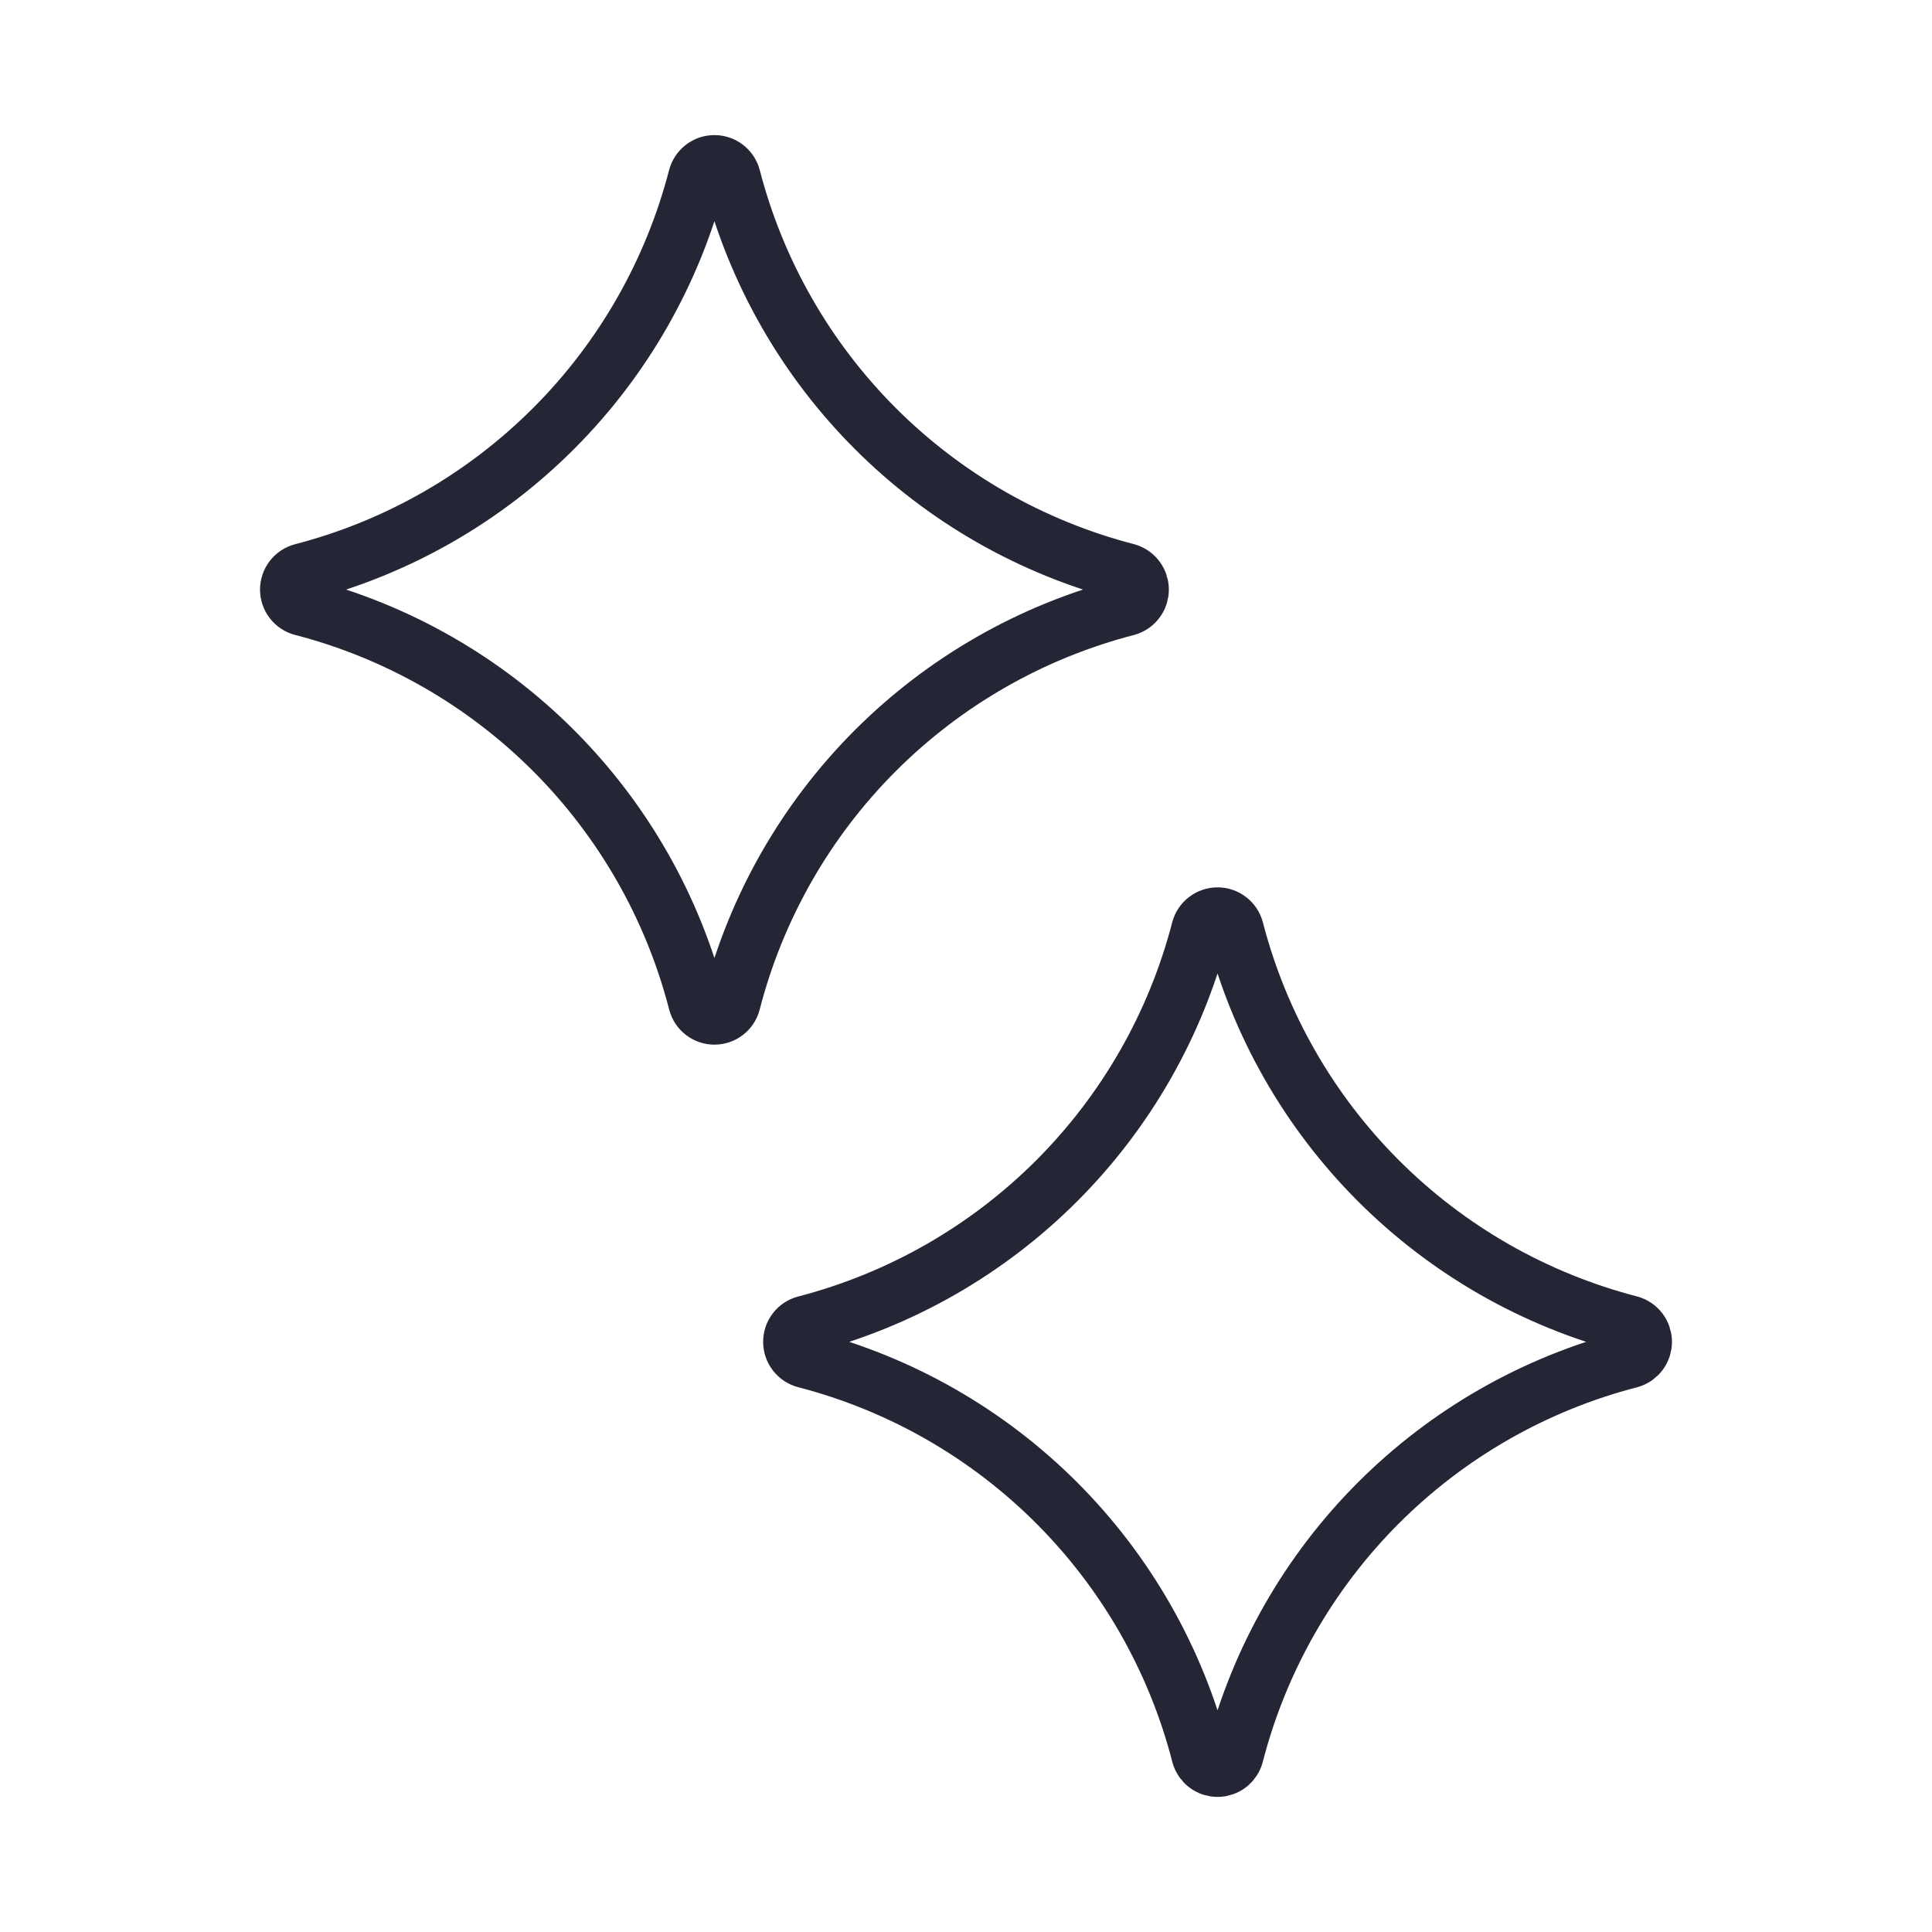 <svg width="100" height="100" viewBox="0 0 100 100" fill="none" xmlns="http://www.w3.org/2000/svg">
<path d="M37.865 51.894C39.133 46.964 41.7 42.463 45.298 38.861C48.897 35.259 53.395 32.687 58.324 31.413C58.519 31.358 58.69 31.24 58.812 31.078C58.934 30.916 59 30.719 59 30.517C59 30.314 58.934 30.117 58.812 29.955C58.69 29.793 58.519 29.675 58.324 29.619C53.401 28.347 48.908 25.78 45.311 22.185C41.715 18.59 39.146 14.098 37.872 9.175C37.819 8.979 37.702 8.806 37.541 8.682C37.379 8.559 37.182 8.492 36.979 8.492C36.776 8.492 36.578 8.559 36.416 8.682C36.255 8.806 36.139 8.979 36.085 9.175C34.812 14.095 32.247 18.585 28.654 22.179C25.062 25.774 20.574 28.343 15.655 29.619C15.456 29.67 15.279 29.786 15.153 29.949C15.027 30.111 14.959 30.311 14.959 30.517C14.959 30.722 15.027 30.922 15.153 31.084C15.279 31.247 15.456 31.363 15.655 31.413C20.58 32.691 25.073 35.265 28.667 38.866C32.261 42.468 34.825 46.967 36.093 51.894C36.146 52.089 36.261 52.26 36.421 52.382C36.581 52.505 36.777 52.571 36.979 52.571C37.18 52.571 37.376 52.505 37.536 52.382C37.696 52.26 37.812 52.089 37.865 51.894Z" stroke="#242636" stroke-width="3" stroke-miterlimit="10"/>
<path d="M63.906 90.832C65.175 85.901 67.742 81.4 71.34 77.798C74.938 74.196 79.436 71.624 84.365 70.351C84.56 70.295 84.731 70.177 84.853 70.015C84.975 69.853 85.041 69.656 85.041 69.454C85.041 69.251 84.975 69.054 84.853 68.892C84.731 68.73 84.56 68.612 84.365 68.557C79.442 67.284 74.949 64.717 71.353 61.122C67.756 57.527 65.188 53.035 63.913 48.112C63.86 47.916 63.744 47.743 63.582 47.62C63.421 47.496 63.223 47.429 63.02 47.429C62.817 47.429 62.619 47.496 62.458 47.62C62.296 47.743 62.18 47.916 62.127 48.112C60.853 53.032 58.288 57.522 54.696 61.117C51.103 64.711 46.615 67.28 41.696 68.557C41.497 68.608 41.321 68.723 41.194 68.886C41.068 69.048 41 69.248 41 69.454C41 69.659 41.068 69.859 41.194 70.021C41.321 70.184 41.497 70.3 41.696 70.351C46.621 71.628 51.114 74.202 54.709 77.803C58.303 81.405 60.867 85.904 62.134 90.832C62.187 91.026 62.302 91.197 62.462 91.32C62.623 91.442 62.819 91.508 63.02 91.508C63.221 91.508 63.417 91.442 63.577 91.32C63.737 91.197 63.853 91.026 63.906 90.832Z" stroke="#242636" stroke-width="3" stroke-miterlimit="10"/>
</svg>
